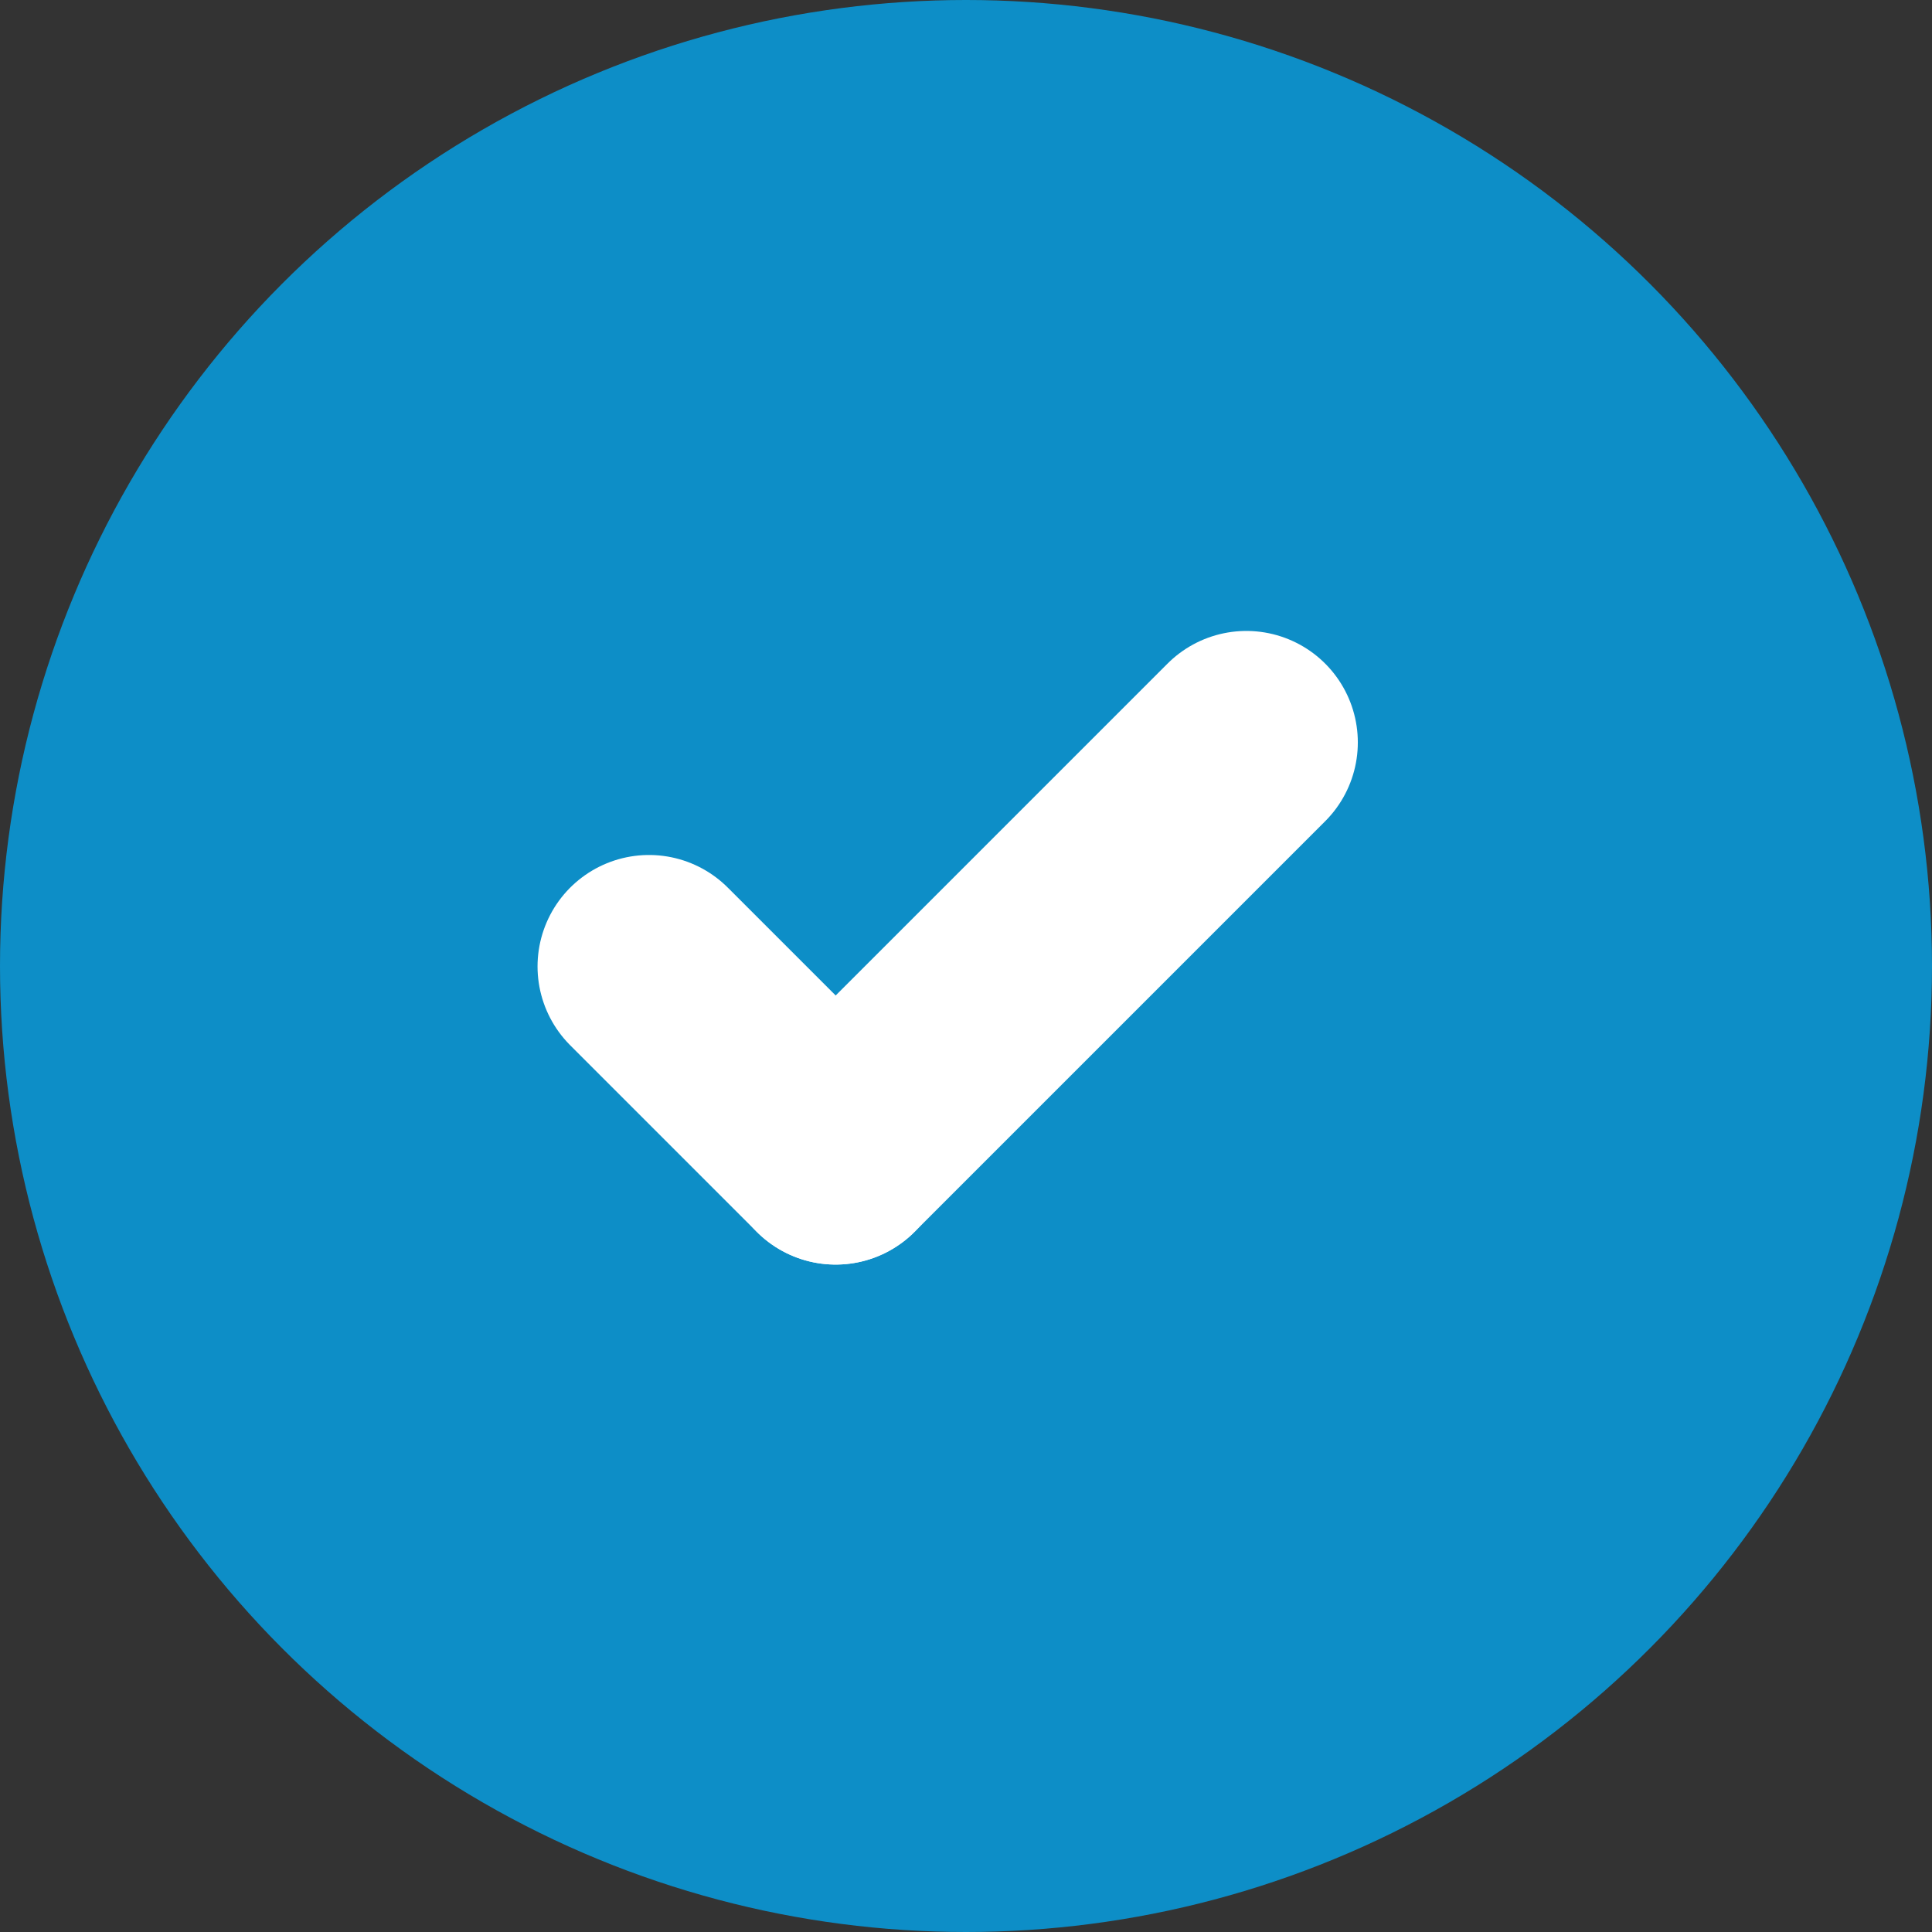 <svg xmlns="http://www.w3.org/2000/svg" width="26" height="26" viewBox="0 0 26 26">
  <rect x="0" y="0" width="26" height="26" fill="#333333" stroke="none"/>
  <g id="Group_25727" data-name="Group 25727" transform="translate(-142 -1070)">
    <circle id="Ellipse_130" data-name="Ellipse 130" cx="13" cy="13" r="13" transform="translate(142 1070)" fill="#0d8ec7"/>
    <g id="Group_25726" data-name="Group 25726" transform="translate(150.734 1079.991)">
      <line id="Line_516" data-name="Line 516" x2="2.512" y2="2.512" transform="translate(0 3.015)" fill="none" stroke="#fff" stroke-linecap="round" stroke-width="3"/>
      <line id="Line_517" data-name="Line 517" x1="5.527" y2="5.527" transform="translate(2.512 0)" fill="none" stroke="#fff" stroke-linecap="round" stroke-width="3"/>
    </g>
  </g>
</svg>
